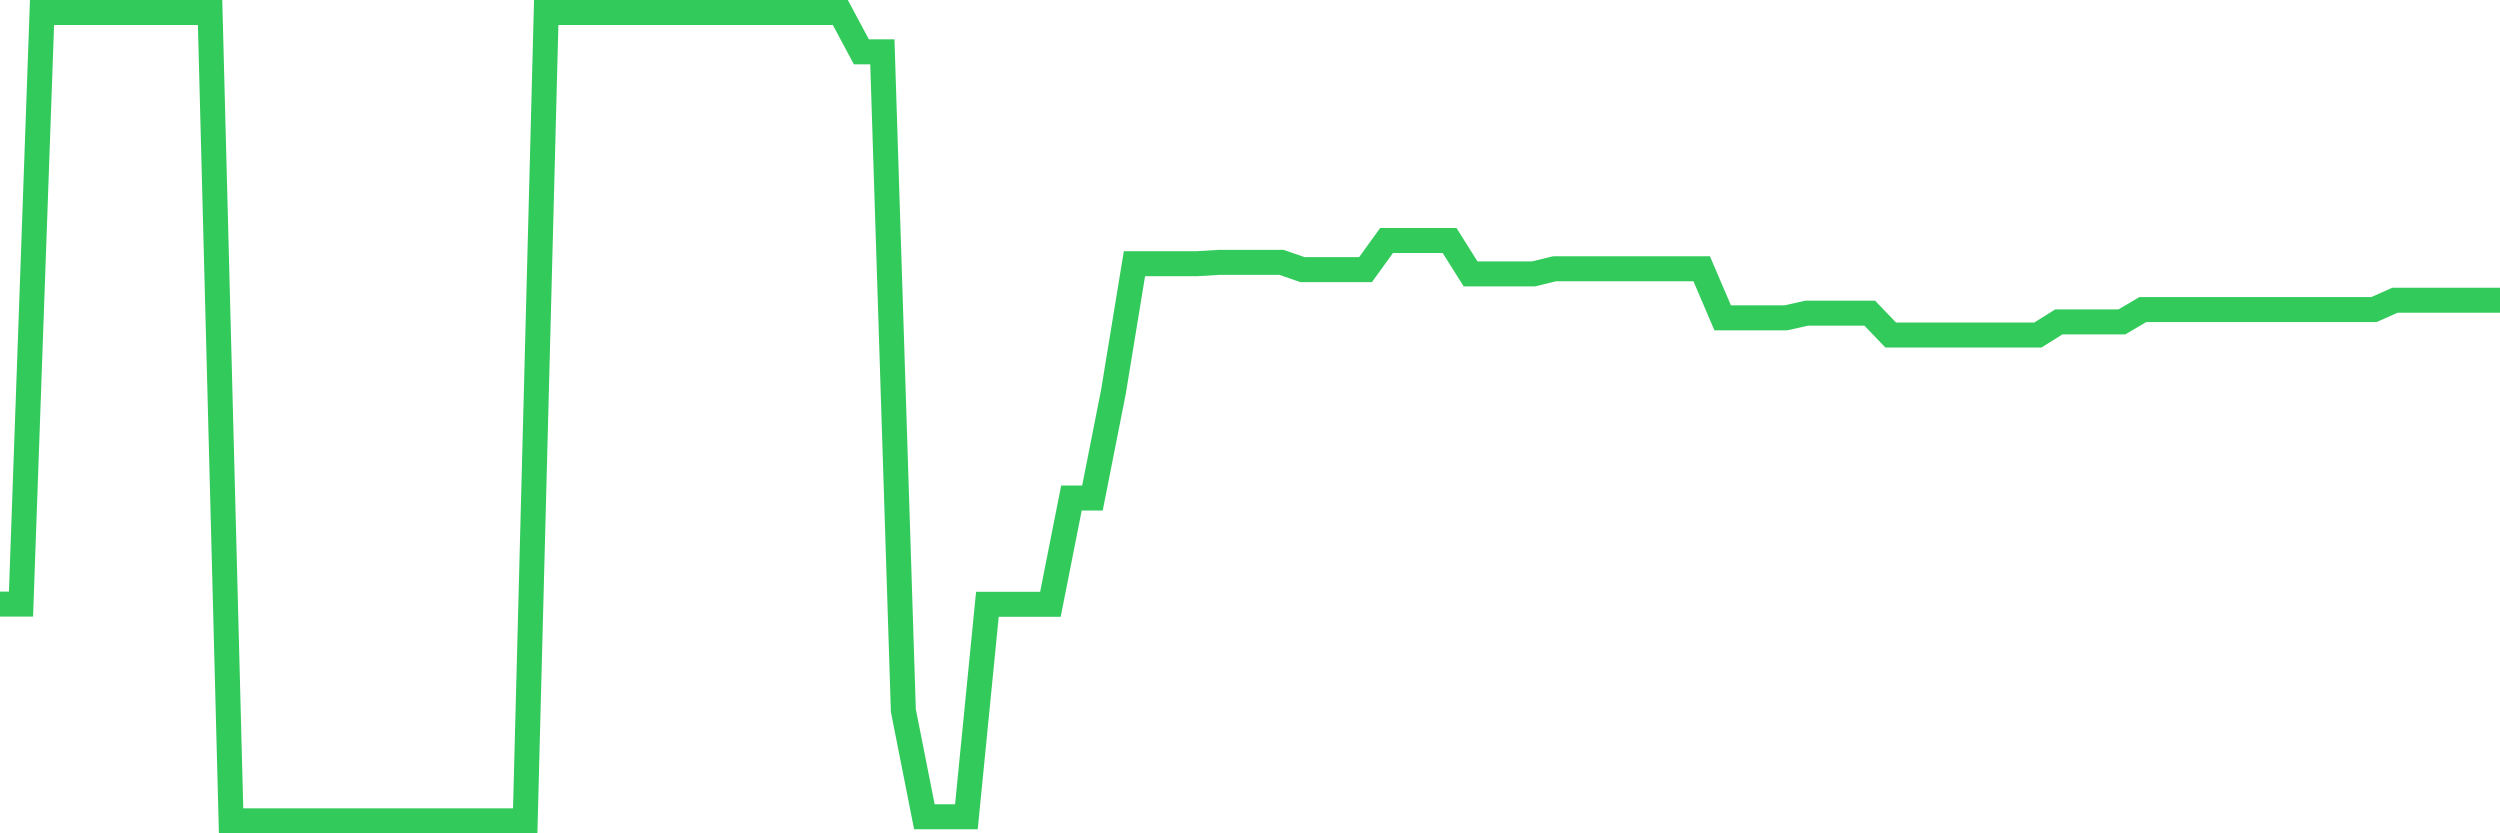 <svg
  xmlns="http://www.w3.org/2000/svg"
  xmlns:xlink="http://www.w3.org/1999/xlink"
  width="120"
  height="40"
  viewBox="0 0 120 40"
  preserveAspectRatio="none"
>
  <polyline
    points="0,28.996 1.008,28.996 2.017,0.6 3.025,0.6 4.034,0.6 5.042,0.6 6.05,0.6 7.059,0.6 8.067,0.6 9.076,0.6 10.084,0.6 11.092,39.4 12.101,39.4 13.109,39.4 14.118,39.4 15.126,39.4 16.134,39.4 17.143,39.4 18.151,39.4 19.16,39.4 20.168,39.4 21.176,39.4 22.185,39.4 23.193,39.4 24.202,39.4 25.21,39.4 26.218,0.6 27.227,0.6 28.235,0.6 29.244,0.6 30.252,0.6 31.261,0.6 32.269,0.6 33.277,0.6 34.286,0.6 35.294,0.6 36.303,0.6 37.311,0.6 38.319,0.6 39.328,0.6 40.336,0.6 41.345,2.487 42.353,2.487 43.361,34.106 44.37,39.206 45.378,39.206 46.387,39.206 47.395,29.006 48.403,29.006 49.412,29.006 50.42,29.006 51.429,23.907 52.437,23.907 53.445,18.807 54.454,12.656 55.462,12.656 56.471,12.656 57.479,12.656 58.487,12.595 59.496,12.595 60.504,12.595 61.513,12.595 62.521,12.942 63.529,12.942 64.538,12.942 65.546,12.942 66.555,11.544 67.563,11.544 68.571,11.544 69.58,11.544 70.588,13.146 71.597,13.146 72.605,13.146 73.613,13.146 74.622,12.901 75.63,12.901 76.639,12.901 77.647,12.901 78.655,12.901 79.664,12.901 80.672,12.901 81.681,12.901 82.689,15.257 83.697,15.257 84.706,15.257 85.714,15.257 86.723,15.033 87.731,15.033 88.739,15.033 89.748,15.033 90.756,16.083 91.765,16.083 92.773,16.083 93.782,16.083 94.79,16.083 95.798,16.083 96.807,16.083 97.815,16.083 98.824,15.451 99.832,15.451 100.84,15.451 101.849,15.451 102.857,14.859 103.866,14.859 104.874,14.859 105.882,14.859 106.891,14.859 107.899,14.859 108.908,14.859 109.916,14.859 110.924,14.859 111.933,14.859 112.941,14.859 113.95,14.859 114.958,14.411 115.966,14.411 116.975,14.411 117.983,14.411 118.992,14.411 120,14.411"
    fill="none"
    stroke="#32ca5b"
    stroke-width="1.2"
  >
  </polyline>
</svg>